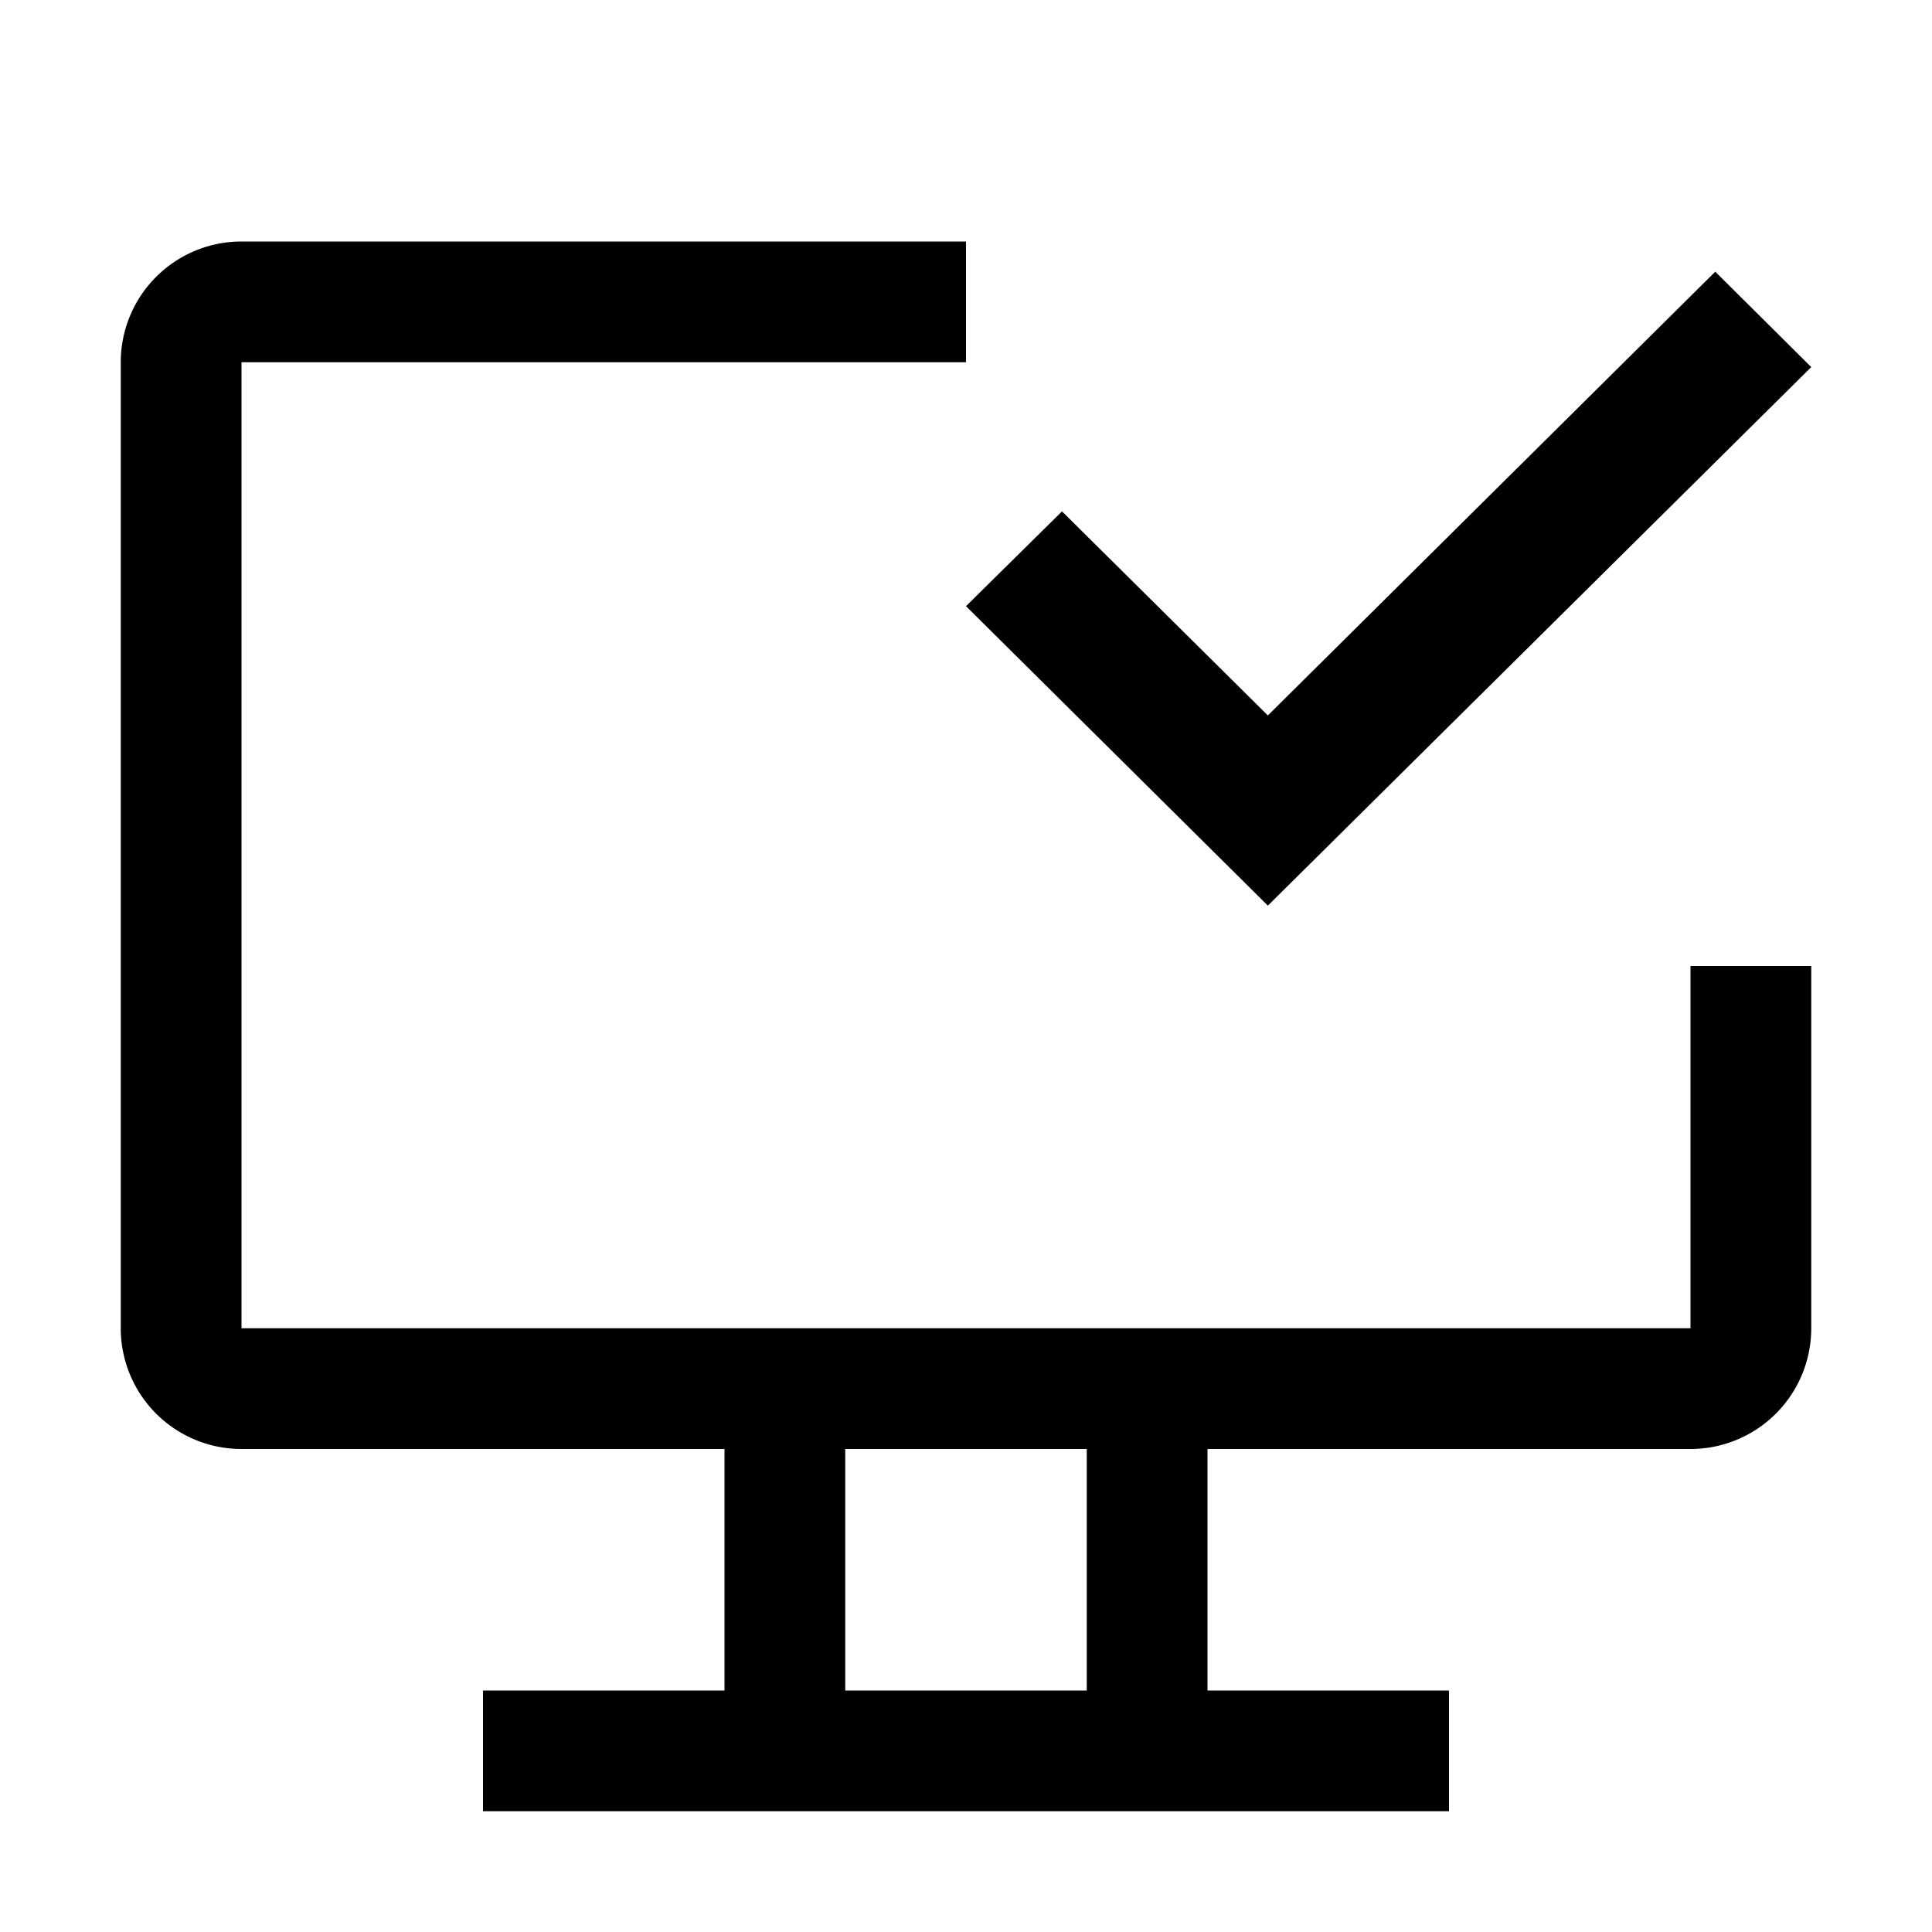 <svg xmlns="http://www.w3.org/2000/svg" viewBox="0 0 32 32" fill="currentColor"><defs></defs><path d="M28,16v6H4V6H16V4H4A2,2,0,0,0,2,6V22a2,2,0,0,0,2,2h8v4H8v2H24V28H20V24h8a2,2,0,0,0,2-2V16ZM18,28H14V24h4Z" transform="translate(0 0)"/><polygon points="21 15 16 10.04 17.59 8.47 21 11.85 28.41 4.5 30 6.08 21 15"/><rect id="_Transparent_Rectangle_" data-name="&lt;Transparent Rectangle&gt;" class="cls-1" width="32" height="32" style="fill: none"/></svg>